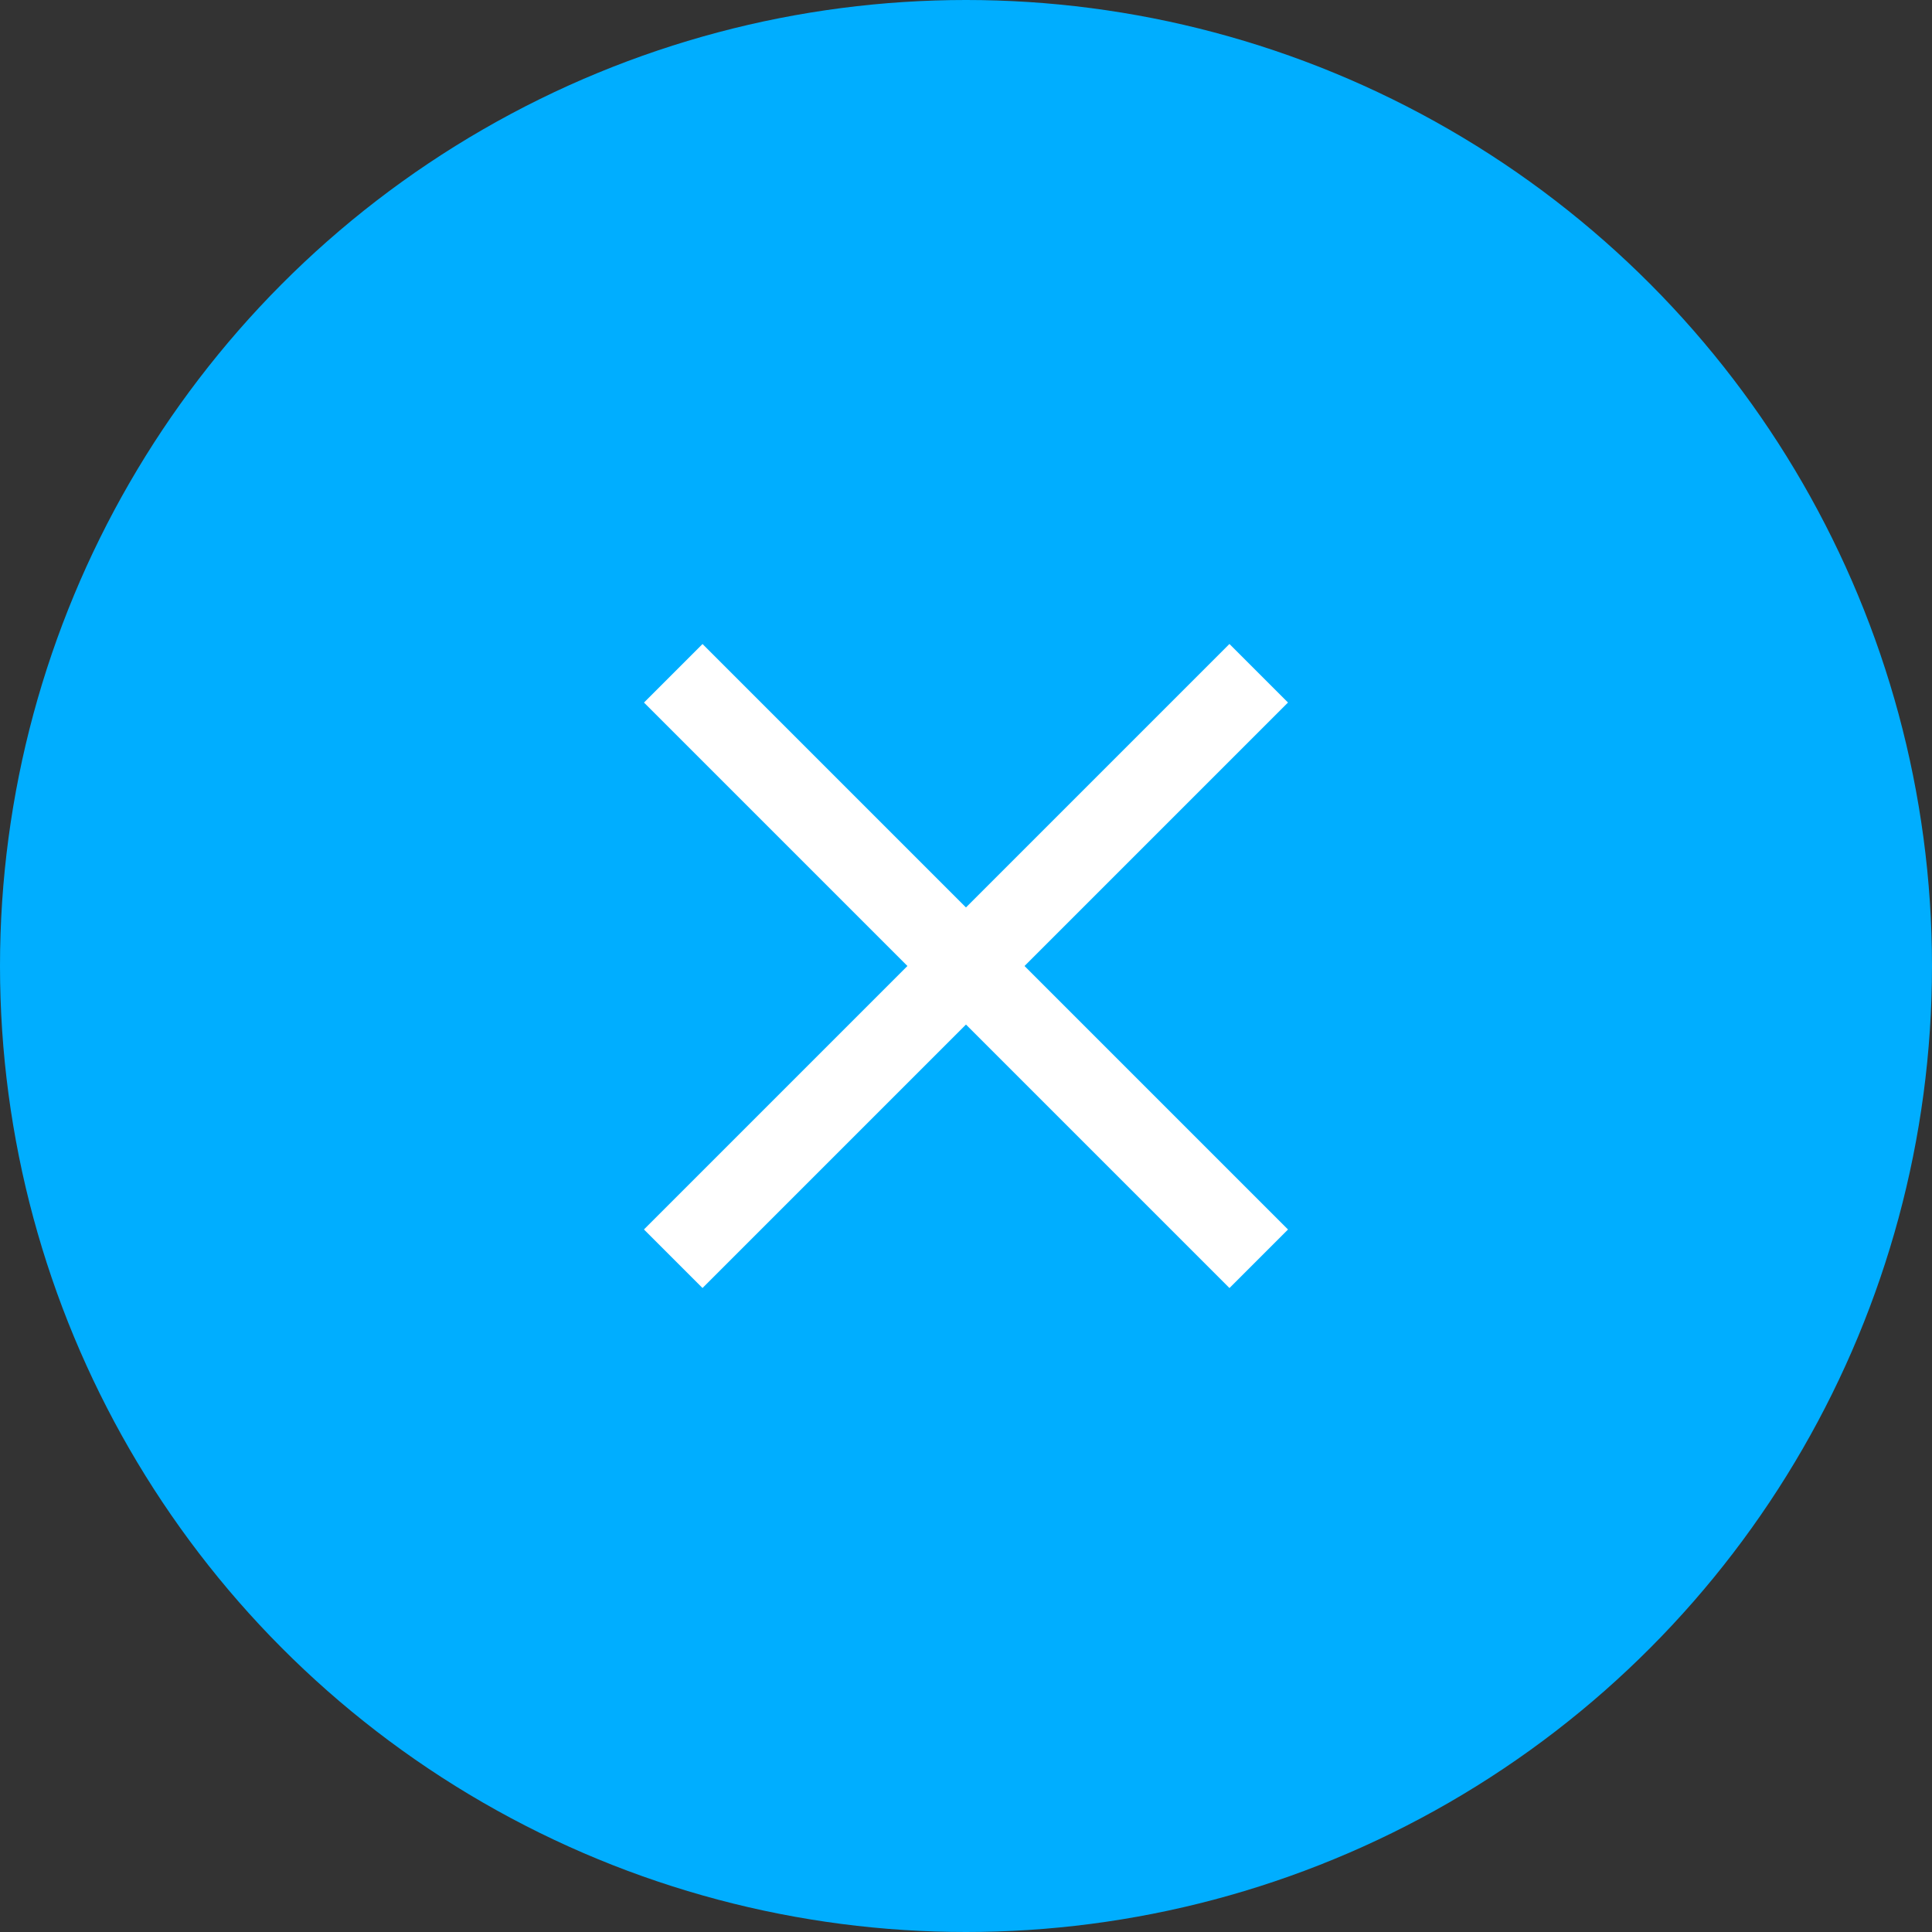 <?xml version="1.0" encoding="UTF-8"?> <svg xmlns="http://www.w3.org/2000/svg" width="50" height="50" viewBox="0 0 50 50" fill="none"><rect x="0" y="0" width="50" height="50" fill="#333333" stroke="none"/><circle cx="25" cy="25" r="25" fill="#00AEFF"></circle><rect x="16.666" y="18.182" width="2.143" height="21.429" transform="rotate(-45 16.666 18.182)" fill="white"></rect><rect x="31.818" y="16.666" width="2.143" height="21.429" transform="rotate(45 31.818 16.666)" fill="white"></rect></svg> 